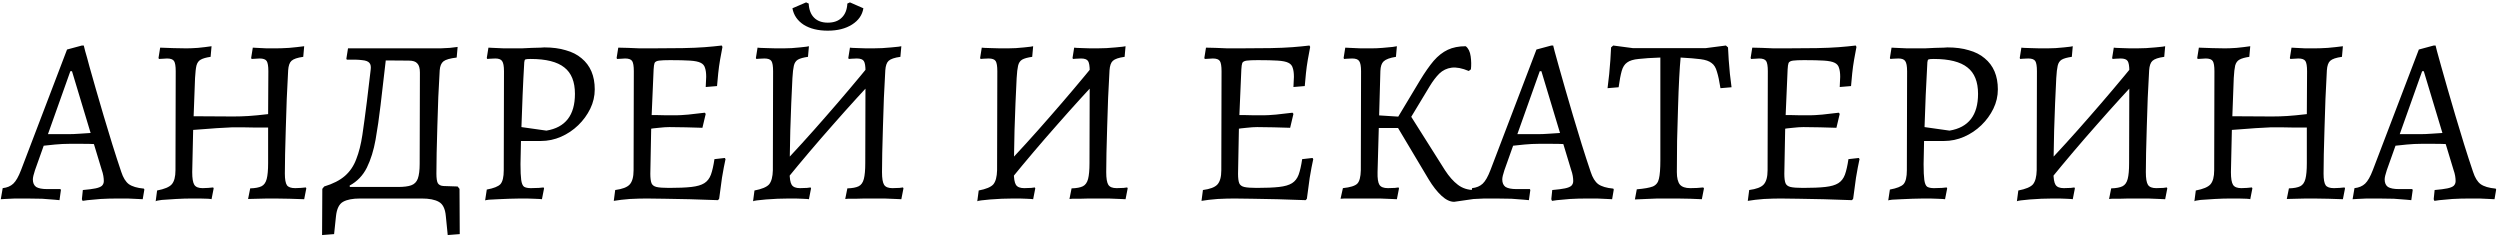 <?xml version="1.0" encoding="UTF-8"?> <svg xmlns="http://www.w3.org/2000/svg" width="403" height="38" viewBox="0 0 403 38" fill="none"><path d="M13.315 32.38L13.201 32.114L13.353 30.632C14.24 30.556 14.924 30.467 15.405 30.366C15.887 30.265 16.229 30.125 16.431 29.948C16.634 29.745 16.735 29.492 16.735 29.188C16.735 28.935 16.71 28.656 16.659 28.352C16.609 28.048 16.52 27.719 16.393 27.364L15.139 23.222C14.683 23.197 14.037 23.184 13.201 23.184C12.391 23.184 11.719 23.184 11.187 23.184C10.453 23.184 9.68 23.222 8.869 23.298C8.084 23.374 7.476 23.437 7.045 23.488L5.639 27.44C5.411 28.124 5.297 28.618 5.297 28.922C5.297 29.479 5.475 29.885 5.829 30.138C6.209 30.366 6.792 30.48 7.577 30.48H9.743L9.819 30.632L9.591 32.266C9.591 32.266 9.325 32.241 8.793 32.19C8.261 32.139 7.59 32.089 6.779 32.038C5.969 32.013 5.145 32 4.309 32C3.701 32 3.068 32 2.409 32C1.776 32.025 1.231 32.051 0.775 32.076C0.345 32.101 0.129 32.114 0.129 32.114L0.433 30.328C1.143 30.252 1.713 30.011 2.143 29.606C2.574 29.201 2.992 28.466 3.397 27.402L10.807 7.984L13.201 7.338H13.505C13.505 7.338 13.581 7.642 13.733 8.25C13.911 8.833 14.139 9.656 14.417 10.72C14.721 11.759 15.063 12.962 15.443 14.33C15.849 15.673 16.267 17.104 16.697 18.624C17.153 20.144 17.622 21.689 18.103 23.26C18.585 24.805 19.066 26.287 19.547 27.706C19.851 28.643 20.257 29.302 20.763 29.682C21.295 30.062 22.106 30.303 23.195 30.404L23.271 30.556L23.005 32.114C23.005 32.114 22.752 32.101 22.245 32.076C21.764 32.051 21.207 32.025 20.573 32C19.94 32 19.408 32 18.977 32C18.015 32 17.09 32.025 16.203 32.076C15.342 32.152 14.645 32.215 14.113 32.266C13.581 32.342 13.315 32.38 13.315 32.38ZM7.729 21.626H11.073C11.58 21.626 12.188 21.601 12.897 21.55C13.607 21.499 14.177 21.461 14.607 21.436L11.605 11.48H11.339L7.729 21.626ZM25.095 32.456L25.323 30.708C26.513 30.48 27.299 30.151 27.679 29.72C28.084 29.264 28.287 28.504 28.287 27.44L28.325 11.48C28.325 10.669 28.236 10.125 28.059 9.846C27.881 9.567 27.501 9.428 26.919 9.428C26.767 9.428 26.564 9.441 26.311 9.466C26.057 9.466 25.829 9.479 25.627 9.504L25.551 9.352L25.817 7.68C26.399 7.705 27.109 7.731 27.945 7.756C28.806 7.781 29.503 7.794 30.035 7.794C30.516 7.794 31.137 7.769 31.897 7.718C32.682 7.642 33.417 7.553 34.101 7.452L33.949 9.162C33.239 9.263 32.707 9.415 32.353 9.618C32.023 9.795 31.795 10.112 31.669 10.568C31.567 10.999 31.491 11.67 31.441 12.582L31.213 18.738L37.597 18.776C38.433 18.776 39.256 18.751 40.067 18.7C40.877 18.649 41.929 18.548 43.221 18.396L43.259 11.48C43.259 10.669 43.17 10.125 42.993 9.846C42.815 9.567 42.435 9.428 41.853 9.428C41.675 9.428 41.46 9.441 41.207 9.466C40.979 9.466 40.763 9.479 40.561 9.504L40.485 9.352L40.751 7.68C40.751 7.68 40.979 7.693 41.435 7.718C41.891 7.743 42.41 7.769 42.993 7.794C43.575 7.794 44.069 7.794 44.475 7.794C45.032 7.794 45.741 7.769 46.603 7.718C47.464 7.642 48.275 7.553 49.035 7.452L48.883 9.162C47.945 9.289 47.312 9.504 46.983 9.808C46.679 10.087 46.501 10.593 46.451 11.328C46.375 12.797 46.299 14.343 46.223 15.964C46.172 17.56 46.121 19.131 46.071 20.676C46.02 22.196 45.982 23.589 45.957 24.856C45.931 26.123 45.919 27.161 45.919 27.972C45.919 28.909 46.033 29.543 46.261 29.872C46.489 30.176 46.932 30.328 47.591 30.328C47.869 30.328 48.173 30.315 48.503 30.29C48.832 30.265 49.098 30.239 49.301 30.214L49.377 30.366L49.035 32.114C48.401 32.089 47.616 32.063 46.679 32.038C45.741 32.013 44.969 32 44.361 32C44.057 32 43.639 32 43.107 32C42.6 32.025 42.068 32.038 41.511 32.038C40.953 32.038 40.447 32.051 39.991 32.076L40.333 30.366C41.143 30.341 41.751 30.227 42.157 30.024C42.562 29.821 42.841 29.429 42.993 28.846C43.145 28.263 43.221 27.415 43.221 26.3V20.562C42.638 20.562 41.979 20.562 41.245 20.562C40.51 20.537 39.801 20.524 39.117 20.524C38.433 20.524 37.875 20.524 37.445 20.524C37.191 20.524 36.723 20.549 36.039 20.6C35.38 20.625 34.607 20.676 33.721 20.752C32.859 20.803 31.998 20.866 31.137 20.942L30.985 27.744C30.985 28.757 31.099 29.441 31.327 29.796C31.555 30.151 31.998 30.328 32.657 30.328C32.935 30.328 33.239 30.315 33.569 30.29C33.898 30.265 34.164 30.239 34.367 30.214L34.443 30.366L34.101 32.114C34.101 32.089 33.911 32.063 33.531 32.038C33.151 32.038 32.707 32.025 32.201 32C31.694 32 31.251 32 30.871 32C30.111 32 29.275 32.025 28.363 32.076C27.476 32.127 26.716 32.177 26.083 32.228C25.449 32.304 25.12 32.38 25.095 32.456ZM53.857 37.738L51.919 37.89L51.957 30.442L52.261 30.062C53.68 29.631 54.794 29.061 55.605 28.352C56.416 27.643 57.024 26.743 57.429 25.654C57.86 24.565 58.189 23.26 58.417 21.74C58.645 20.195 58.886 18.409 59.139 16.382L59.747 11.29C59.823 10.758 59.76 10.378 59.557 10.15C59.354 9.897 58.962 9.745 58.379 9.694C57.822 9.618 56.998 9.593 55.909 9.618L55.833 9.466L56.099 7.794H69.399C69.931 7.794 70.463 7.794 70.995 7.794C71.527 7.769 72.034 7.743 72.515 7.718C72.996 7.667 73.414 7.617 73.769 7.566L73.617 9.276C72.553 9.403 71.844 9.605 71.489 9.884C71.134 10.163 70.932 10.644 70.881 11.328C70.805 12.645 70.729 14.089 70.653 15.66C70.602 17.205 70.552 18.763 70.501 20.334C70.45 21.879 70.412 23.323 70.387 24.666C70.362 25.983 70.349 27.085 70.349 27.972C70.349 28.732 70.425 29.251 70.577 29.53C70.754 29.809 71.058 29.961 71.489 29.986L73.769 30.062L74.073 30.442L74.111 37.738L72.173 37.89L71.869 34.85C71.768 33.659 71.388 32.887 70.729 32.532C70.096 32.177 69.184 32 67.993 32H58.037C56.846 32 55.934 32.177 55.301 32.532C54.668 32.887 54.288 33.659 54.161 34.85L53.857 37.738ZM56.441 30.518L53.325 30.138H64.155C65.092 30.138 65.802 30.049 66.283 29.872C66.79 29.695 67.144 29.34 67.347 28.808C67.55 28.251 67.651 27.453 67.651 26.414L67.689 11.708C67.689 10.999 67.55 10.505 67.271 10.226C67.018 9.922 66.562 9.77 65.903 9.77L60.925 9.732L62.331 8.478L61.343 16.99C61.115 18.941 60.849 20.777 60.545 22.5C60.241 24.223 59.772 25.73 59.139 27.022C58.506 28.289 57.581 29.251 56.365 29.91L56.441 30.518ZM78.203 32.304L78.469 30.556C79.583 30.353 80.318 30.062 80.673 29.682C81.027 29.277 81.205 28.529 81.205 27.44L81.243 11.48C81.243 10.669 81.141 10.125 80.939 9.846C80.761 9.567 80.394 9.428 79.837 9.428C79.609 9.428 79.33 9.441 79.001 9.466C78.697 9.491 78.545 9.504 78.545 9.504L78.469 9.352L78.735 7.68C78.735 7.68 78.988 7.693 79.495 7.718C80.001 7.743 80.584 7.769 81.243 7.794C81.901 7.794 82.471 7.794 82.953 7.794C83.206 7.794 83.586 7.794 84.093 7.794C84.625 7.769 85.169 7.743 85.727 7.718C86.284 7.693 86.753 7.68 87.133 7.68C87.538 7.655 87.741 7.642 87.741 7.642C89.058 7.642 90.211 7.794 91.199 8.098C92.212 8.377 93.061 8.807 93.745 9.39C94.454 9.973 94.986 10.682 95.341 11.518C95.695 12.354 95.873 13.317 95.873 14.406C95.873 15.495 95.632 16.534 95.151 17.522C94.669 18.51 94.023 19.397 93.213 20.182C92.402 20.967 91.477 21.588 90.439 22.044C89.4 22.5 88.311 22.728 87.171 22.728H83.979L83.903 26.452C83.903 27.592 83.941 28.441 84.017 28.998C84.093 29.555 84.245 29.923 84.473 30.1C84.726 30.252 85.093 30.328 85.575 30.328C85.955 30.328 86.385 30.315 86.867 30.29C87.373 30.239 87.627 30.214 87.627 30.214L87.703 30.366L87.361 32.114C87.361 32.114 87.234 32.101 86.981 32.076C86.753 32.076 86.449 32.063 86.069 32.038C85.714 32.038 85.334 32.025 84.929 32C84.549 32 84.194 32 83.865 32C83.358 32 82.775 32.013 82.117 32.038C81.483 32.063 80.875 32.089 80.293 32.114C79.71 32.139 79.216 32.165 78.811 32.19C78.431 32.241 78.228 32.279 78.203 32.304ZM88.083 21.056C91.148 20.549 92.681 18.573 92.681 15.128C92.681 13.177 92.111 11.759 90.971 10.872C89.831 9.96 88.019 9.504 85.537 9.504C85.081 9.504 84.802 9.529 84.701 9.58C84.599 9.605 84.536 9.757 84.511 10.036C84.409 11.733 84.321 13.494 84.245 15.318C84.169 17.117 84.105 18.839 84.055 20.486L88.083 21.056ZM98.942 32.38L99.17 30.632C100.31 30.48 101.083 30.189 101.488 29.758C101.919 29.302 102.134 28.529 102.134 27.44L102.172 11.48C102.172 10.669 102.084 10.125 101.906 9.846C101.729 9.567 101.349 9.428 100.766 9.428C100.614 9.428 100.412 9.441 100.158 9.466C99.905 9.466 99.677 9.479 99.474 9.504L99.398 9.352L99.664 7.68C100.095 7.68 100.614 7.693 101.222 7.718C101.83 7.743 102.464 7.769 103.122 7.794C103.781 7.794 104.389 7.794 104.946 7.794C106.973 7.794 108.67 7.781 110.038 7.756C111.432 7.731 112.622 7.68 113.61 7.604C114.598 7.528 115.51 7.439 116.346 7.338L116.46 7.566C116.334 8.174 116.207 8.858 116.08 9.618C115.954 10.353 115.852 11.087 115.776 11.822C115.7 12.557 115.637 13.241 115.586 13.874L113.762 14.026C113.788 13.798 113.8 13.519 113.8 13.19C113.826 12.835 113.838 12.569 113.838 12.392C113.838 11.784 113.775 11.303 113.648 10.948C113.547 10.568 113.306 10.289 112.926 10.112C112.572 9.935 112.002 9.821 111.216 9.77C110.431 9.719 109.367 9.694 108.024 9.694C107.214 9.694 106.618 9.719 106.238 9.77C105.858 9.821 105.618 9.947 105.516 10.15C105.44 10.353 105.39 10.695 105.364 11.176L104.984 20.03L104.832 28.01C104.832 28.694 104.896 29.201 105.022 29.53C105.149 29.834 105.415 30.037 105.82 30.138C106.251 30.239 106.922 30.29 107.834 30.29C109.329 30.29 110.532 30.239 111.444 30.138C112.356 30.037 113.053 29.834 113.534 29.53C114.016 29.226 114.37 28.77 114.598 28.162C114.826 27.529 115.016 26.693 115.168 25.654L116.84 25.464L116.954 25.654C116.777 26.439 116.587 27.44 116.384 28.656C116.207 29.872 116.055 30.999 115.928 32.038L115.738 32.266C114.218 32.215 112.698 32.165 111.178 32.114C109.684 32.089 108.328 32.063 107.112 32.038C105.896 32.013 104.934 32 104.224 32C103.439 32 102.54 32.025 101.526 32.076C100.538 32.152 99.677 32.253 98.942 32.38ZM104.452 20.828L104.794 18.548C104.972 18.548 105.314 18.548 105.82 18.548C106.327 18.548 106.872 18.561 107.454 18.586C108.037 18.586 108.544 18.586 108.974 18.586C109.405 18.586 110.064 18.548 110.95 18.472C111.862 18.371 112.749 18.269 113.61 18.168L113.762 18.358L113.23 20.6C112.521 20.575 111.634 20.549 110.57 20.524C109.532 20.499 108.645 20.486 107.91 20.486C107.429 20.486 106.859 20.524 106.2 20.6C105.567 20.651 104.984 20.727 104.452 20.828ZM126.789 28.922L125.383 27.288C128.018 24.527 130.589 21.702 133.097 18.814C135.631 15.926 138.126 12.975 140.583 9.96L142.027 11.594C139.393 14.381 136.809 17.218 134.275 20.106C131.742 22.969 129.247 25.907 126.789 28.922ZM121.393 32.456L121.621 30.708C122.812 30.48 123.597 30.151 123.977 29.72C124.357 29.264 124.56 28.504 124.585 27.44L124.623 11.48C124.623 10.669 124.535 10.125 124.357 9.846C124.18 9.567 123.8 9.428 123.217 9.428C122.989 9.428 122.711 9.441 122.381 9.466C122.077 9.491 121.925 9.504 121.925 9.504L121.849 9.352L122.115 7.68C122.115 7.68 122.255 7.693 122.533 7.718C122.837 7.718 123.217 7.731 123.673 7.756C124.129 7.756 124.598 7.769 125.079 7.794C125.561 7.794 125.979 7.794 126.333 7.794C126.739 7.794 127.169 7.781 127.625 7.756C128.107 7.705 128.55 7.667 128.955 7.642C129.386 7.591 129.728 7.553 129.981 7.528C130.26 7.477 130.399 7.452 130.399 7.452L130.247 9.162C129.513 9.263 128.968 9.415 128.613 9.618C128.284 9.821 128.069 10.15 127.967 10.606C127.866 11.037 127.79 11.695 127.739 12.582C127.689 13.874 127.625 15.242 127.549 16.686C127.499 18.13 127.448 19.561 127.397 20.98C127.372 22.399 127.347 23.703 127.321 24.894C127.296 26.059 127.283 27.009 127.283 27.744C127.283 28.757 127.397 29.441 127.625 29.796C127.853 30.151 128.297 30.328 128.955 30.328C129.335 30.328 129.715 30.315 130.095 30.29C130.475 30.239 130.665 30.214 130.665 30.214L130.741 30.366L130.399 32.114C130.399 32.114 130.298 32.101 130.095 32.076C129.893 32.076 129.627 32.063 129.297 32.038C128.968 32.038 128.613 32.025 128.233 32C127.853 32 127.499 32 127.169 32C126.612 32 126.004 32.013 125.345 32.038C124.712 32.063 124.091 32.101 123.483 32.152C122.875 32.203 122.381 32.253 122.001 32.304C121.621 32.355 121.419 32.405 121.393 32.456ZM145.295 32.114C145.295 32.114 145.017 32.101 144.459 32.076C143.927 32.051 143.294 32.025 142.559 32C141.825 32 141.179 32 140.621 32C140.292 32 139.874 32 139.367 32C138.886 32.025 138.405 32.038 137.923 32.038C137.442 32.038 137.037 32.038 136.707 32.038C136.403 32.063 136.251 32.076 136.251 32.076L136.593 30.366C137.404 30.341 138.012 30.227 138.417 30.024C138.823 29.821 139.101 29.429 139.253 28.846C139.405 28.263 139.481 27.415 139.481 26.3L139.519 11.48C139.519 10.669 139.431 10.125 139.253 9.846C139.076 9.567 138.696 9.428 138.113 9.428C137.885 9.428 137.607 9.441 137.277 9.466C136.973 9.491 136.821 9.504 136.821 9.504L136.745 9.352L137.011 7.68C137.011 7.68 137.138 7.693 137.391 7.718C137.67 7.718 138.012 7.731 138.417 7.756C138.823 7.756 139.228 7.769 139.633 7.794C140.064 7.794 140.431 7.794 140.735 7.794C141.191 7.794 141.685 7.781 142.217 7.756C142.749 7.705 143.243 7.667 143.699 7.642C144.181 7.591 144.561 7.553 144.839 7.528C145.143 7.477 145.295 7.452 145.295 7.452L145.143 9.162C144.206 9.289 143.573 9.504 143.243 9.808C142.939 10.087 142.762 10.593 142.711 11.328C142.635 12.721 142.559 14.203 142.483 15.774C142.433 17.345 142.382 18.903 142.331 20.448C142.281 21.968 142.243 23.374 142.217 24.666C142.192 25.933 142.179 26.959 142.179 27.744C142.179 28.757 142.293 29.441 142.521 29.796C142.749 30.151 143.193 30.328 143.851 30.328C144.231 30.328 144.611 30.315 144.991 30.29C145.371 30.239 145.561 30.214 145.561 30.214L145.637 30.366L145.295 32.114ZM133.439 4.944C131.869 4.944 130.577 4.627 129.563 3.994C128.55 3.335 127.942 2.449 127.739 1.334L129.943 0.384L130.361 0.574C130.412 1.562 130.703 2.322 131.235 2.854C131.767 3.386 132.502 3.652 133.439 3.652C134.402 3.652 135.149 3.386 135.681 2.854C136.239 2.322 136.543 1.562 136.593 0.574L137.011 0.384L139.177 1.334C139 2.423 138.392 3.297 137.353 3.956C136.315 4.615 135.01 4.944 133.439 4.944ZM162.934 28.922L161.528 27.288C164.163 24.527 166.734 21.702 169.242 18.814C171.775 15.926 174.271 12.975 176.728 9.96L178.172 11.594C175.537 14.381 172.953 17.218 170.42 20.106C167.887 22.969 165.391 25.907 162.934 28.922ZM157.538 32.456L157.766 30.708C158.957 30.48 159.742 30.151 160.122 29.72C160.502 29.264 160.705 28.504 160.73 27.44L160.768 11.48C160.768 10.669 160.679 10.125 160.502 9.846C160.325 9.567 159.945 9.428 159.362 9.428C159.134 9.428 158.855 9.441 158.526 9.466C158.222 9.491 158.07 9.504 158.07 9.504L157.994 9.352L158.26 7.68C158.26 7.68 158.399 7.693 158.678 7.718C158.982 7.718 159.362 7.731 159.818 7.756C160.274 7.756 160.743 7.769 161.224 7.794C161.705 7.794 162.123 7.794 162.478 7.794C162.883 7.794 163.314 7.781 163.77 7.756C164.251 7.705 164.695 7.667 165.1 7.642C165.531 7.591 165.873 7.553 166.126 7.528C166.405 7.477 166.544 7.452 166.544 7.452L166.392 9.162C165.657 9.263 165.113 9.415 164.758 9.618C164.429 9.821 164.213 10.15 164.112 10.606C164.011 11.037 163.935 11.695 163.884 12.582C163.833 13.874 163.77 15.242 163.694 16.686C163.643 18.13 163.593 19.561 163.542 20.98C163.517 22.399 163.491 23.703 163.466 24.894C163.441 26.059 163.428 27.009 163.428 27.744C163.428 28.757 163.542 29.441 163.77 29.796C163.998 30.151 164.441 30.328 165.1 30.328C165.48 30.328 165.86 30.315 166.24 30.29C166.62 30.239 166.81 30.214 166.81 30.214L166.886 30.366L166.544 32.114C166.544 32.114 166.443 32.101 166.24 32.076C166.037 32.076 165.771 32.063 165.442 32.038C165.113 32.038 164.758 32.025 164.378 32C163.998 32 163.643 32 163.314 32C162.757 32 162.149 32.013 161.49 32.038C160.857 32.063 160.236 32.101 159.628 32.152C159.02 32.203 158.526 32.253 158.146 32.304C157.766 32.355 157.563 32.405 157.538 32.456ZM181.44 32.114C181.44 32.114 181.161 32.101 180.604 32.076C180.072 32.051 179.439 32.025 178.704 32C177.969 32 177.323 32 176.766 32C176.437 32 176.019 32 175.512 32C175.031 32.025 174.549 32.038 174.068 32.038C173.587 32.038 173.181 32.038 172.852 32.038C172.548 32.063 172.396 32.076 172.396 32.076L172.738 30.366C173.549 30.341 174.157 30.227 174.562 30.024C174.967 29.821 175.246 29.429 175.398 28.846C175.55 28.263 175.626 27.415 175.626 26.3L175.664 11.48C175.664 10.669 175.575 10.125 175.398 9.846C175.221 9.567 174.841 9.428 174.258 9.428C174.03 9.428 173.751 9.441 173.422 9.466C173.118 9.491 172.966 9.504 172.966 9.504L172.89 9.352L173.156 7.68C173.156 7.68 173.283 7.693 173.536 7.718C173.815 7.718 174.157 7.731 174.562 7.756C174.967 7.756 175.373 7.769 175.778 7.794C176.209 7.794 176.576 7.794 176.88 7.794C177.336 7.794 177.83 7.781 178.362 7.756C178.894 7.705 179.388 7.667 179.844 7.642C180.325 7.591 180.705 7.553 180.984 7.528C181.288 7.477 181.44 7.452 181.44 7.452L181.288 9.162C180.351 9.289 179.717 9.504 179.388 9.808C179.084 10.087 178.907 10.593 178.856 11.328C178.78 12.721 178.704 14.203 178.628 15.774C178.577 17.345 178.527 18.903 178.476 20.448C178.425 21.968 178.387 23.374 178.362 24.666C178.337 25.933 178.324 26.959 178.324 27.744C178.324 28.757 178.438 29.441 178.666 29.796C178.894 30.151 179.337 30.328 179.996 30.328C180.376 30.328 180.756 30.315 181.136 30.29C181.516 30.239 181.706 30.214 181.706 30.214L181.782 30.366L181.44 32.114ZM193.683 32.38L193.911 30.632C195.051 30.48 195.823 30.189 196.229 29.758C196.659 29.302 196.875 28.529 196.875 27.44L196.913 11.48C196.913 10.669 196.824 10.125 196.647 9.846C196.469 9.567 196.089 9.428 195.507 9.428C195.355 9.428 195.152 9.441 194.899 9.466C194.645 9.466 194.417 9.479 194.215 9.504L194.139 9.352L194.405 7.68C194.835 7.68 195.355 7.693 195.963 7.718C196.571 7.743 197.204 7.769 197.863 7.794C198.521 7.794 199.129 7.794 199.687 7.794C201.713 7.794 203.411 7.781 204.779 7.756C206.172 7.731 207.363 7.68 208.351 7.604C209.339 7.528 210.251 7.439 211.087 7.338L211.201 7.566C211.074 8.174 210.947 8.858 210.821 9.618C210.694 10.353 210.593 11.087 210.517 11.822C210.441 12.557 210.377 13.241 210.327 13.874L208.503 14.026C208.528 13.798 208.541 13.519 208.541 13.19C208.566 12.835 208.579 12.569 208.579 12.392C208.579 11.784 208.515 11.303 208.389 10.948C208.287 10.568 208.047 10.289 207.667 10.112C207.312 9.935 206.742 9.821 205.957 9.77C205.171 9.719 204.107 9.694 202.765 9.694C201.954 9.694 201.359 9.719 200.979 9.77C200.599 9.821 200.358 9.947 200.257 10.15C200.181 10.353 200.13 10.695 200.105 11.176L199.725 20.03L199.573 28.01C199.573 28.694 199.636 29.201 199.763 29.53C199.889 29.834 200.155 30.037 200.561 30.138C200.991 30.239 201.663 30.29 202.575 30.29C204.069 30.29 205.273 30.239 206.185 30.138C207.097 30.037 207.793 29.834 208.275 29.53C208.756 29.226 209.111 28.77 209.339 28.162C209.567 27.529 209.757 26.693 209.909 25.654L211.581 25.464L211.695 25.654C211.517 26.439 211.327 27.44 211.125 28.656C210.947 29.872 210.795 30.999 210.669 32.038L210.479 32.266C208.959 32.215 207.439 32.165 205.919 32.114C204.424 32.089 203.069 32.063 201.853 32.038C200.637 32.013 199.674 32 198.965 32C198.179 32 197.28 32.025 196.267 32.076C195.279 32.152 194.417 32.253 193.683 32.38ZM199.193 20.828L199.535 18.548C199.712 18.548 200.054 18.548 200.561 18.548C201.067 18.548 201.612 18.561 202.195 18.586C202.777 18.586 203.284 18.586 203.715 18.586C204.145 18.586 204.804 18.548 205.691 18.472C206.603 18.371 207.489 18.269 208.351 18.168L208.503 18.358L207.971 20.6C207.261 20.575 206.375 20.549 205.311 20.524C204.272 20.499 203.385 20.486 202.651 20.486C202.169 20.486 201.599 20.524 200.941 20.6C200.307 20.651 199.725 20.727 199.193 20.828ZM234.412 32.532C233.753 32.532 233.069 32.203 232.36 31.544C231.65 30.885 230.966 30.011 230.308 28.922L225.368 20.638H220.276V18.472L226.242 18.852L226.812 17.75L232.93 27.44C233.588 28.453 234.285 29.239 235.02 29.796C235.754 30.353 236.628 30.632 237.642 30.632L237.794 30.784L237.566 32.076L234.412 32.532ZM216.096 32.038L216.476 30.328C217.666 30.201 218.439 29.961 218.794 29.606C219.148 29.251 219.338 28.529 219.364 27.44L219.402 11.48C219.402 10.669 219.3 10.125 219.098 9.846C218.92 9.567 218.54 9.428 217.958 9.428C217.73 9.428 217.451 9.441 217.122 9.466C216.818 9.491 216.666 9.504 216.666 9.504L216.59 9.352L216.856 7.68C216.856 7.68 217.109 7.693 217.616 7.718C218.122 7.743 218.705 7.769 219.364 7.794C220.022 7.794 220.592 7.794 221.074 7.794C221.631 7.794 222.226 7.769 222.86 7.718C223.493 7.667 224.038 7.617 224.494 7.566C224.95 7.49 225.178 7.452 225.178 7.452L225.026 9.162C224.063 9.314 223.404 9.555 223.05 9.884C222.72 10.188 222.543 10.707 222.518 11.442L222.062 27.744C222.036 28.757 222.138 29.441 222.366 29.796C222.594 30.151 223.05 30.328 223.734 30.328C224.114 30.328 224.494 30.315 224.874 30.29C225.254 30.239 225.444 30.214 225.444 30.214L225.52 30.366L225.178 32.114C225.178 32.114 224.899 32.101 224.342 32.076C223.81 32.051 223.176 32.025 222.442 32C221.707 32 221.048 32 220.466 32C219.832 32 219.174 32 218.49 32C217.831 32 217.261 32 216.78 32C216.324 32.025 216.096 32.038 216.096 32.038ZM226.356 20.714L224.798 19.802L228.902 12.962C229.687 11.67 230.422 10.619 231.106 9.808C231.815 8.997 232.575 8.402 233.386 8.022C234.196 7.642 235.159 7.452 236.274 7.452C236.704 7.781 236.97 8.326 237.072 9.086C237.173 9.821 237.186 10.517 237.11 11.176L236.768 11.442C235.678 10.986 234.754 10.809 233.994 10.91C233.234 11.011 232.575 11.328 232.018 11.86C231.486 12.392 230.966 13.076 230.46 13.912L226.356 20.714ZM250.184 32.38L250.07 32.114L250.222 30.632C251.109 30.556 251.793 30.467 252.274 30.366C252.756 30.265 253.098 30.125 253.3 29.948C253.503 29.745 253.604 29.492 253.604 29.188C253.604 28.935 253.579 28.656 253.528 28.352C253.478 28.048 253.389 27.719 253.262 27.364L252.008 23.222C251.552 23.197 250.906 23.184 250.07 23.184C249.26 23.184 248.588 23.184 248.056 23.184C247.322 23.184 246.549 23.222 245.738 23.298C244.953 23.374 244.345 23.437 243.914 23.488L242.508 27.44C242.28 28.124 242.166 28.618 242.166 28.922C242.166 29.479 242.344 29.885 242.698 30.138C243.078 30.366 243.661 30.48 244.446 30.48H246.612L246.688 30.632L246.46 32.266C246.46 32.266 246.194 32.241 245.662 32.19C245.13 32.139 244.459 32.089 243.648 32.038C242.838 32.013 242.014 32 241.178 32C240.57 32 239.937 32 239.278 32C238.645 32.025 238.1 32.051 237.644 32.076C237.214 32.101 236.998 32.114 236.998 32.114L237.302 30.328C238.012 30.252 238.582 30.011 239.012 29.606C239.443 29.201 239.861 28.466 240.266 27.402L247.676 7.984L250.07 7.338H250.374C250.374 7.338 250.45 7.642 250.602 8.25C250.78 8.833 251.008 9.656 251.286 10.72C251.59 11.759 251.932 12.962 252.312 14.33C252.718 15.673 253.136 17.104 253.566 18.624C254.022 20.144 254.491 21.689 254.972 23.26C255.454 24.805 255.935 26.287 256.416 27.706C256.72 28.643 257.126 29.302 257.632 29.682C258.164 30.062 258.975 30.303 260.064 30.404L260.14 30.556L259.874 32.114C259.874 32.114 259.621 32.101 259.114 32.076C258.633 32.051 258.076 32.025 257.442 32C256.809 32 256.277 32 255.846 32C254.884 32 253.959 32.025 253.072 32.076C252.211 32.152 251.514 32.215 250.982 32.266C250.45 32.342 250.184 32.38 250.184 32.38ZM244.598 21.626H247.942C248.449 21.626 249.057 21.601 249.766 21.55C250.476 21.499 251.046 21.461 251.476 21.436L248.474 11.48H248.208L244.598 21.626ZM263.545 32.152L263.849 30.518C265.04 30.417 265.901 30.265 266.433 30.062C266.965 29.834 267.294 29.416 267.421 28.808C267.573 28.175 267.649 27.187 267.649 25.844V9.276C266.18 9.327 265.014 9.403 264.153 9.504C263.317 9.58 262.696 9.77 262.291 10.074C261.886 10.353 261.594 10.809 261.417 11.442C261.24 12.075 261.075 12.949 260.923 14.064L259.137 14.216C259.238 13.481 259.327 12.721 259.403 11.936C259.479 11.151 259.542 10.391 259.593 9.656C259.644 8.896 259.682 8.225 259.707 7.642L260.049 7.338L263.203 7.756H274.983L278.213 7.338L278.555 7.642C278.58 8.225 278.618 8.896 278.669 9.656C278.72 10.391 278.783 11.138 278.859 11.898C278.96 12.658 279.049 13.38 279.125 14.064L277.339 14.216C277.162 13.076 276.972 12.189 276.769 11.556C276.592 10.897 276.3 10.429 275.895 10.15C275.515 9.846 274.932 9.643 274.147 9.542C273.362 9.441 272.285 9.352 270.917 9.276C270.841 10.036 270.765 11.125 270.689 12.544C270.613 13.963 270.55 15.559 270.499 17.332C270.448 19.08 270.398 20.866 270.347 22.69C270.322 24.514 270.309 26.199 270.309 27.744C270.309 28.681 270.474 29.353 270.803 29.758C271.132 30.138 271.69 30.328 272.475 30.328C273.235 30.328 273.932 30.29 274.565 30.214L274.679 30.366L274.337 32.114C273.805 32.089 273.184 32.063 272.475 32.038C271.766 32.038 271.069 32.025 270.385 32C269.726 32 269.182 32 268.751 32C268.346 32 267.826 32 267.193 32C266.585 32.025 265.952 32.051 265.293 32.076C264.66 32.101 264.077 32.127 263.545 32.152ZM281.743 32.38L281.971 30.632C283.111 30.48 283.884 30.189 284.289 29.758C284.72 29.302 284.935 28.529 284.935 27.44L284.973 11.48C284.973 10.669 284.884 10.125 284.707 9.846C284.53 9.567 284.15 9.428 283.567 9.428C283.415 9.428 283.212 9.441 282.959 9.466C282.706 9.466 282.478 9.479 282.275 9.504L282.199 9.352L282.465 7.68C282.896 7.68 283.415 7.693 284.023 7.718C284.631 7.743 285.264 7.769 285.923 7.794C286.582 7.794 287.19 7.794 287.747 7.794C289.774 7.794 291.471 7.781 292.839 7.756C294.232 7.731 295.423 7.68 296.411 7.604C297.399 7.528 298.311 7.439 299.147 7.338L299.261 7.566C299.134 8.174 299.008 8.858 298.881 9.618C298.754 10.353 298.653 11.087 298.577 11.822C298.501 12.557 298.438 13.241 298.387 13.874L296.563 14.026C296.588 13.798 296.601 13.519 296.601 13.19C296.626 12.835 296.639 12.569 296.639 12.392C296.639 11.784 296.576 11.303 296.449 10.948C296.348 10.568 296.107 10.289 295.727 10.112C295.372 9.935 294.802 9.821 294.017 9.77C293.232 9.719 292.168 9.694 290.825 9.694C290.014 9.694 289.419 9.719 289.039 9.77C288.659 9.821 288.418 9.947 288.317 10.15C288.241 10.353 288.19 10.695 288.165 11.176L287.785 20.03L287.633 28.01C287.633 28.694 287.696 29.201 287.823 29.53C287.95 29.834 288.216 30.037 288.621 30.138C289.052 30.239 289.723 30.29 290.635 30.29C292.13 30.29 293.333 30.239 294.245 30.138C295.157 30.037 295.854 29.834 296.335 29.53C296.816 29.226 297.171 28.77 297.399 28.162C297.627 27.529 297.817 26.693 297.969 25.654L299.641 25.464L299.755 25.654C299.578 26.439 299.388 27.44 299.185 28.656C299.008 29.872 298.856 30.999 298.729 32.038L298.539 32.266C297.019 32.215 295.499 32.165 293.979 32.114C292.484 32.089 291.129 32.063 289.913 32.038C288.697 32.013 287.734 32 287.025 32C286.24 32 285.34 32.025 284.327 32.076C283.339 32.152 282.478 32.253 281.743 32.38ZM287.253 20.828L287.595 18.548C287.772 18.548 288.114 18.548 288.621 18.548C289.128 18.548 289.672 18.561 290.255 18.586C290.838 18.586 291.344 18.586 291.775 18.586C292.206 18.586 292.864 18.548 293.751 18.472C294.663 18.371 295.55 18.269 296.411 18.168L296.563 18.358L296.031 20.6C295.322 20.575 294.435 20.549 293.371 20.524C292.332 20.499 291.446 20.486 290.711 20.486C290.23 20.486 289.66 20.524 289.001 20.6C288.368 20.651 287.785 20.727 287.253 20.828ZM304.384 32.304L304.65 30.556C305.765 30.353 306.5 30.062 306.854 29.682C307.209 29.277 307.386 28.529 307.386 27.44L307.424 11.48C307.424 10.669 307.323 10.125 307.12 9.846C306.943 9.567 306.576 9.428 306.018 9.428C305.79 9.428 305.512 9.441 305.182 9.466C304.878 9.491 304.726 9.504 304.726 9.504L304.65 9.352L304.916 7.68C304.916 7.68 305.17 7.693 305.676 7.718C306.183 7.743 306.766 7.769 307.424 7.794C308.083 7.794 308.653 7.794 309.134 7.794C309.388 7.794 309.768 7.794 310.274 7.794C310.806 7.769 311.351 7.743 311.908 7.718C312.466 7.693 312.934 7.68 313.314 7.68C313.72 7.655 313.922 7.642 313.922 7.642C315.24 7.642 316.392 7.794 317.38 8.098C318.394 8.377 319.242 8.807 319.926 9.39C320.636 9.973 321.168 10.682 321.522 11.518C321.877 12.354 322.054 13.317 322.054 14.406C322.054 15.495 321.814 16.534 321.332 17.522C320.851 18.51 320.205 19.397 319.394 20.182C318.584 20.967 317.659 21.588 316.62 22.044C315.582 22.5 314.492 22.728 313.352 22.728H310.16L310.084 26.452C310.084 27.592 310.122 28.441 310.198 28.998C310.274 29.555 310.426 29.923 310.654 30.1C310.908 30.252 311.275 30.328 311.756 30.328C312.136 30.328 312.567 30.315 313.048 30.29C313.555 30.239 313.808 30.214 313.808 30.214L313.884 30.366L313.542 32.114C313.542 32.114 313.416 32.101 313.162 32.076C312.934 32.076 312.63 32.063 312.25 32.038C311.896 32.038 311.516 32.025 311.11 32C310.73 32 310.376 32 310.046 32C309.54 32 308.957 32.013 308.298 32.038C307.665 32.063 307.057 32.089 306.474 32.114C305.892 32.139 305.398 32.165 304.992 32.19C304.612 32.241 304.41 32.279 304.384 32.304ZM314.264 21.056C317.33 20.549 318.862 18.573 318.862 15.128C318.862 13.177 318.292 11.759 317.152 10.872C316.012 9.96 314.201 9.504 311.718 9.504C311.262 9.504 310.984 9.529 310.882 9.58C310.781 9.605 310.718 9.757 310.692 10.036C310.591 11.733 310.502 13.494 310.426 15.318C310.35 17.117 310.287 18.839 310.236 20.486L314.264 21.056ZM330.52 28.922L329.114 27.288C331.749 24.527 334.32 21.702 336.828 18.814C339.361 15.926 341.857 12.975 344.314 9.96L345.758 11.594C343.123 14.381 340.539 17.218 338.006 20.106C335.473 22.969 332.977 25.907 330.52 28.922ZM325.124 32.456L325.352 30.708C326.543 30.48 327.328 30.151 327.708 29.72C328.088 29.264 328.291 28.504 328.316 27.44L328.354 11.48C328.354 10.669 328.265 10.125 328.088 9.846C327.911 9.567 327.531 9.428 326.948 9.428C326.72 9.428 326.441 9.441 326.112 9.466C325.808 9.491 325.656 9.504 325.656 9.504L325.58 9.352L325.846 7.68C325.846 7.68 325.985 7.693 326.264 7.718C326.568 7.718 326.948 7.731 327.404 7.756C327.86 7.756 328.329 7.769 328.81 7.794C329.291 7.794 329.709 7.794 330.064 7.794C330.469 7.794 330.9 7.781 331.356 7.756C331.837 7.705 332.281 7.667 332.686 7.642C333.117 7.591 333.459 7.553 333.712 7.528C333.991 7.477 334.13 7.452 334.13 7.452L333.978 9.162C333.243 9.263 332.699 9.415 332.344 9.618C332.015 9.821 331.799 10.15 331.698 10.606C331.597 11.037 331.521 11.695 331.47 12.582C331.419 13.874 331.356 15.242 331.28 16.686C331.229 18.13 331.179 19.561 331.128 20.98C331.103 22.399 331.077 23.703 331.052 24.894C331.027 26.059 331.014 27.009 331.014 27.744C331.014 28.757 331.128 29.441 331.356 29.796C331.584 30.151 332.027 30.328 332.686 30.328C333.066 30.328 333.446 30.315 333.826 30.29C334.206 30.239 334.396 30.214 334.396 30.214L334.472 30.366L334.13 32.114C334.13 32.114 334.029 32.101 333.826 32.076C333.623 32.076 333.357 32.063 333.028 32.038C332.699 32.038 332.344 32.025 331.964 32C331.584 32 331.229 32 330.9 32C330.343 32 329.735 32.013 329.076 32.038C328.443 32.063 327.822 32.101 327.214 32.152C326.606 32.203 326.112 32.253 325.732 32.304C325.352 32.355 325.149 32.405 325.124 32.456ZM349.026 32.114C349.026 32.114 348.747 32.101 348.19 32.076C347.658 32.051 347.025 32.025 346.29 32C345.555 32 344.909 32 344.352 32C344.023 32 343.605 32 343.098 32C342.617 32.025 342.135 32.038 341.654 32.038C341.173 32.038 340.767 32.038 340.438 32.038C340.134 32.063 339.982 32.076 339.982 32.076L340.324 30.366C341.135 30.341 341.743 30.227 342.148 30.024C342.553 29.821 342.832 29.429 342.984 28.846C343.136 28.263 343.212 27.415 343.212 26.3L343.25 11.48C343.25 10.669 343.161 10.125 342.984 9.846C342.807 9.567 342.427 9.428 341.844 9.428C341.616 9.428 341.337 9.441 341.008 9.466C340.704 9.491 340.552 9.504 340.552 9.504L340.476 9.352L340.742 7.68C340.742 7.68 340.869 7.693 341.122 7.718C341.401 7.718 341.743 7.731 342.148 7.756C342.553 7.756 342.959 7.769 343.364 7.794C343.795 7.794 344.162 7.794 344.466 7.794C344.922 7.794 345.416 7.781 345.948 7.756C346.48 7.705 346.974 7.667 347.43 7.642C347.911 7.591 348.291 7.553 348.57 7.528C348.874 7.477 349.026 7.452 349.026 7.452L348.874 9.162C347.937 9.289 347.303 9.504 346.974 9.808C346.67 10.087 346.493 10.593 346.442 11.328C346.366 12.721 346.29 14.203 346.214 15.774C346.163 17.345 346.113 18.903 346.062 20.448C346.011 21.968 345.973 23.374 345.948 24.666C345.923 25.933 345.91 26.959 345.91 27.744C345.91 28.757 346.024 29.441 346.252 29.796C346.48 30.151 346.923 30.328 347.582 30.328C347.962 30.328 348.342 30.315 348.722 30.29C349.102 30.239 349.292 30.214 349.292 30.214L349.368 30.366L349.026 32.114ZM353.735 32.456L353.963 30.708C355.154 30.48 355.939 30.151 356.319 29.72C356.725 29.264 356.927 28.504 356.927 27.44L356.965 11.48C356.965 10.669 356.877 10.125 356.699 9.846C356.522 9.567 356.142 9.428 355.559 9.428C355.407 9.428 355.205 9.441 354.951 9.466C354.698 9.466 354.47 9.479 354.267 9.504L354.191 9.352L354.457 7.68C355.04 7.705 355.749 7.731 356.585 7.756C357.447 7.781 358.143 7.794 358.675 7.794C359.157 7.794 359.777 7.769 360.537 7.718C361.323 7.642 362.057 7.553 362.741 7.452L362.589 9.162C361.88 9.263 361.348 9.415 360.993 9.618C360.664 9.795 360.436 10.112 360.309 10.568C360.208 10.999 360.132 11.67 360.081 12.582L359.853 18.738L366.237 18.776C367.073 18.776 367.897 18.751 368.707 18.7C369.518 18.649 370.569 18.548 371.861 18.396L371.899 11.48C371.899 10.669 371.811 10.125 371.633 9.846C371.456 9.567 371.076 9.428 370.493 9.428C370.316 9.428 370.101 9.441 369.847 9.466C369.619 9.466 369.404 9.479 369.201 9.504L369.125 9.352L369.391 7.68C369.391 7.68 369.619 7.693 370.075 7.718C370.531 7.743 371.051 7.769 371.633 7.794C372.216 7.794 372.71 7.794 373.115 7.794C373.673 7.794 374.382 7.769 375.243 7.718C376.105 7.642 376.915 7.553 377.675 7.452L377.523 9.162C376.586 9.289 375.953 9.504 375.623 9.808C375.319 10.087 375.142 10.593 375.091 11.328C375.015 12.797 374.939 14.343 374.863 15.964C374.813 17.56 374.762 19.131 374.711 20.676C374.661 22.196 374.623 23.589 374.597 24.856C374.572 26.123 374.559 27.161 374.559 27.972C374.559 28.909 374.673 29.543 374.901 29.872C375.129 30.176 375.573 30.328 376.231 30.328C376.51 30.328 376.814 30.315 377.143 30.29C377.473 30.265 377.739 30.239 377.941 30.214L378.017 30.366L377.675 32.114C377.042 32.089 376.257 32.063 375.319 32.038C374.382 32.013 373.609 32 373.001 32C372.697 32 372.279 32 371.747 32C371.241 32.025 370.709 32.038 370.151 32.038C369.594 32.038 369.087 32.051 368.631 32.076L368.973 30.366C369.784 30.341 370.392 30.227 370.797 30.024C371.203 29.821 371.481 29.429 371.633 28.846C371.785 28.263 371.861 27.415 371.861 26.3V20.562C371.279 20.562 370.62 20.562 369.885 20.562C369.151 20.537 368.441 20.524 367.757 20.524C367.073 20.524 366.516 20.524 366.085 20.524C365.832 20.524 365.363 20.549 364.679 20.6C364.021 20.625 363.248 20.676 362.361 20.752C361.5 20.803 360.639 20.866 359.777 20.942L359.625 27.744C359.625 28.757 359.739 29.441 359.967 29.796C360.195 30.151 360.639 30.328 361.297 30.328C361.576 30.328 361.88 30.315 362.209 30.29C362.539 30.265 362.805 30.239 363.007 30.214L363.083 30.366L362.741 32.114C362.741 32.089 362.551 32.063 362.171 32.038C361.791 32.038 361.348 32.025 360.841 32C360.335 32 359.891 32 359.511 32C358.751 32 357.915 32.025 357.003 32.076C356.117 32.127 355.357 32.177 354.723 32.228C354.09 32.304 353.761 32.38 353.735 32.456ZM392.425 32.38L392.311 32.114L392.463 30.632C393.349 30.556 394.033 30.467 394.515 30.366C394.996 30.265 395.338 30.125 395.541 29.948C395.743 29.745 395.845 29.492 395.845 29.188C395.845 28.935 395.819 28.656 395.769 28.352C395.718 28.048 395.629 27.719 395.503 27.364L394.249 23.222C393.793 23.197 393.147 23.184 392.311 23.184C391.5 23.184 390.829 23.184 390.297 23.184C389.562 23.184 388.789 23.222 387.979 23.298C387.193 23.374 386.585 23.437 386.155 23.488L384.749 27.44C384.521 28.124 384.407 28.618 384.407 28.922C384.407 29.479 384.584 29.885 384.939 30.138C385.319 30.366 385.901 30.48 386.687 30.48H388.853L388.929 30.632L388.701 32.266C388.701 32.266 388.435 32.241 387.903 32.19C387.371 32.139 386.699 32.089 385.889 32.038C385.078 32.013 384.255 32 383.419 32C382.811 32 382.177 32 381.519 32C380.885 32.025 380.341 32.051 379.885 32.076C379.454 32.101 379.239 32.114 379.239 32.114L379.543 30.328C380.252 30.252 380.822 30.011 381.253 29.606C381.683 29.201 382.101 28.466 382.507 27.402L389.917 7.984L392.311 7.338H392.615C392.615 7.338 392.691 7.642 392.843 8.25C393.02 8.833 393.248 9.656 393.527 10.72C393.831 11.759 394.173 12.962 394.553 14.33C394.958 15.673 395.376 17.104 395.807 18.624C396.263 20.144 396.731 21.689 397.213 23.26C397.694 24.805 398.175 26.287 398.657 27.706C398.961 28.643 399.366 29.302 399.873 29.682C400.405 30.062 401.215 30.303 402.305 30.404L402.381 30.556L402.115 32.114C402.115 32.114 401.861 32.101 401.355 32.076C400.873 32.051 400.316 32.025 399.683 32C399.049 32 398.517 32 398.087 32C397.124 32 396.199 32.025 395.313 32.076C394.451 32.152 393.755 32.215 393.223 32.266C392.691 32.342 392.425 32.38 392.425 32.38ZM386.839 21.626H390.183C390.689 21.626 391.297 21.601 392.007 21.55C392.716 21.499 393.286 21.461 393.717 21.436L390.715 11.48H390.449L386.839 21.626Z" fill="black"></path></svg> 